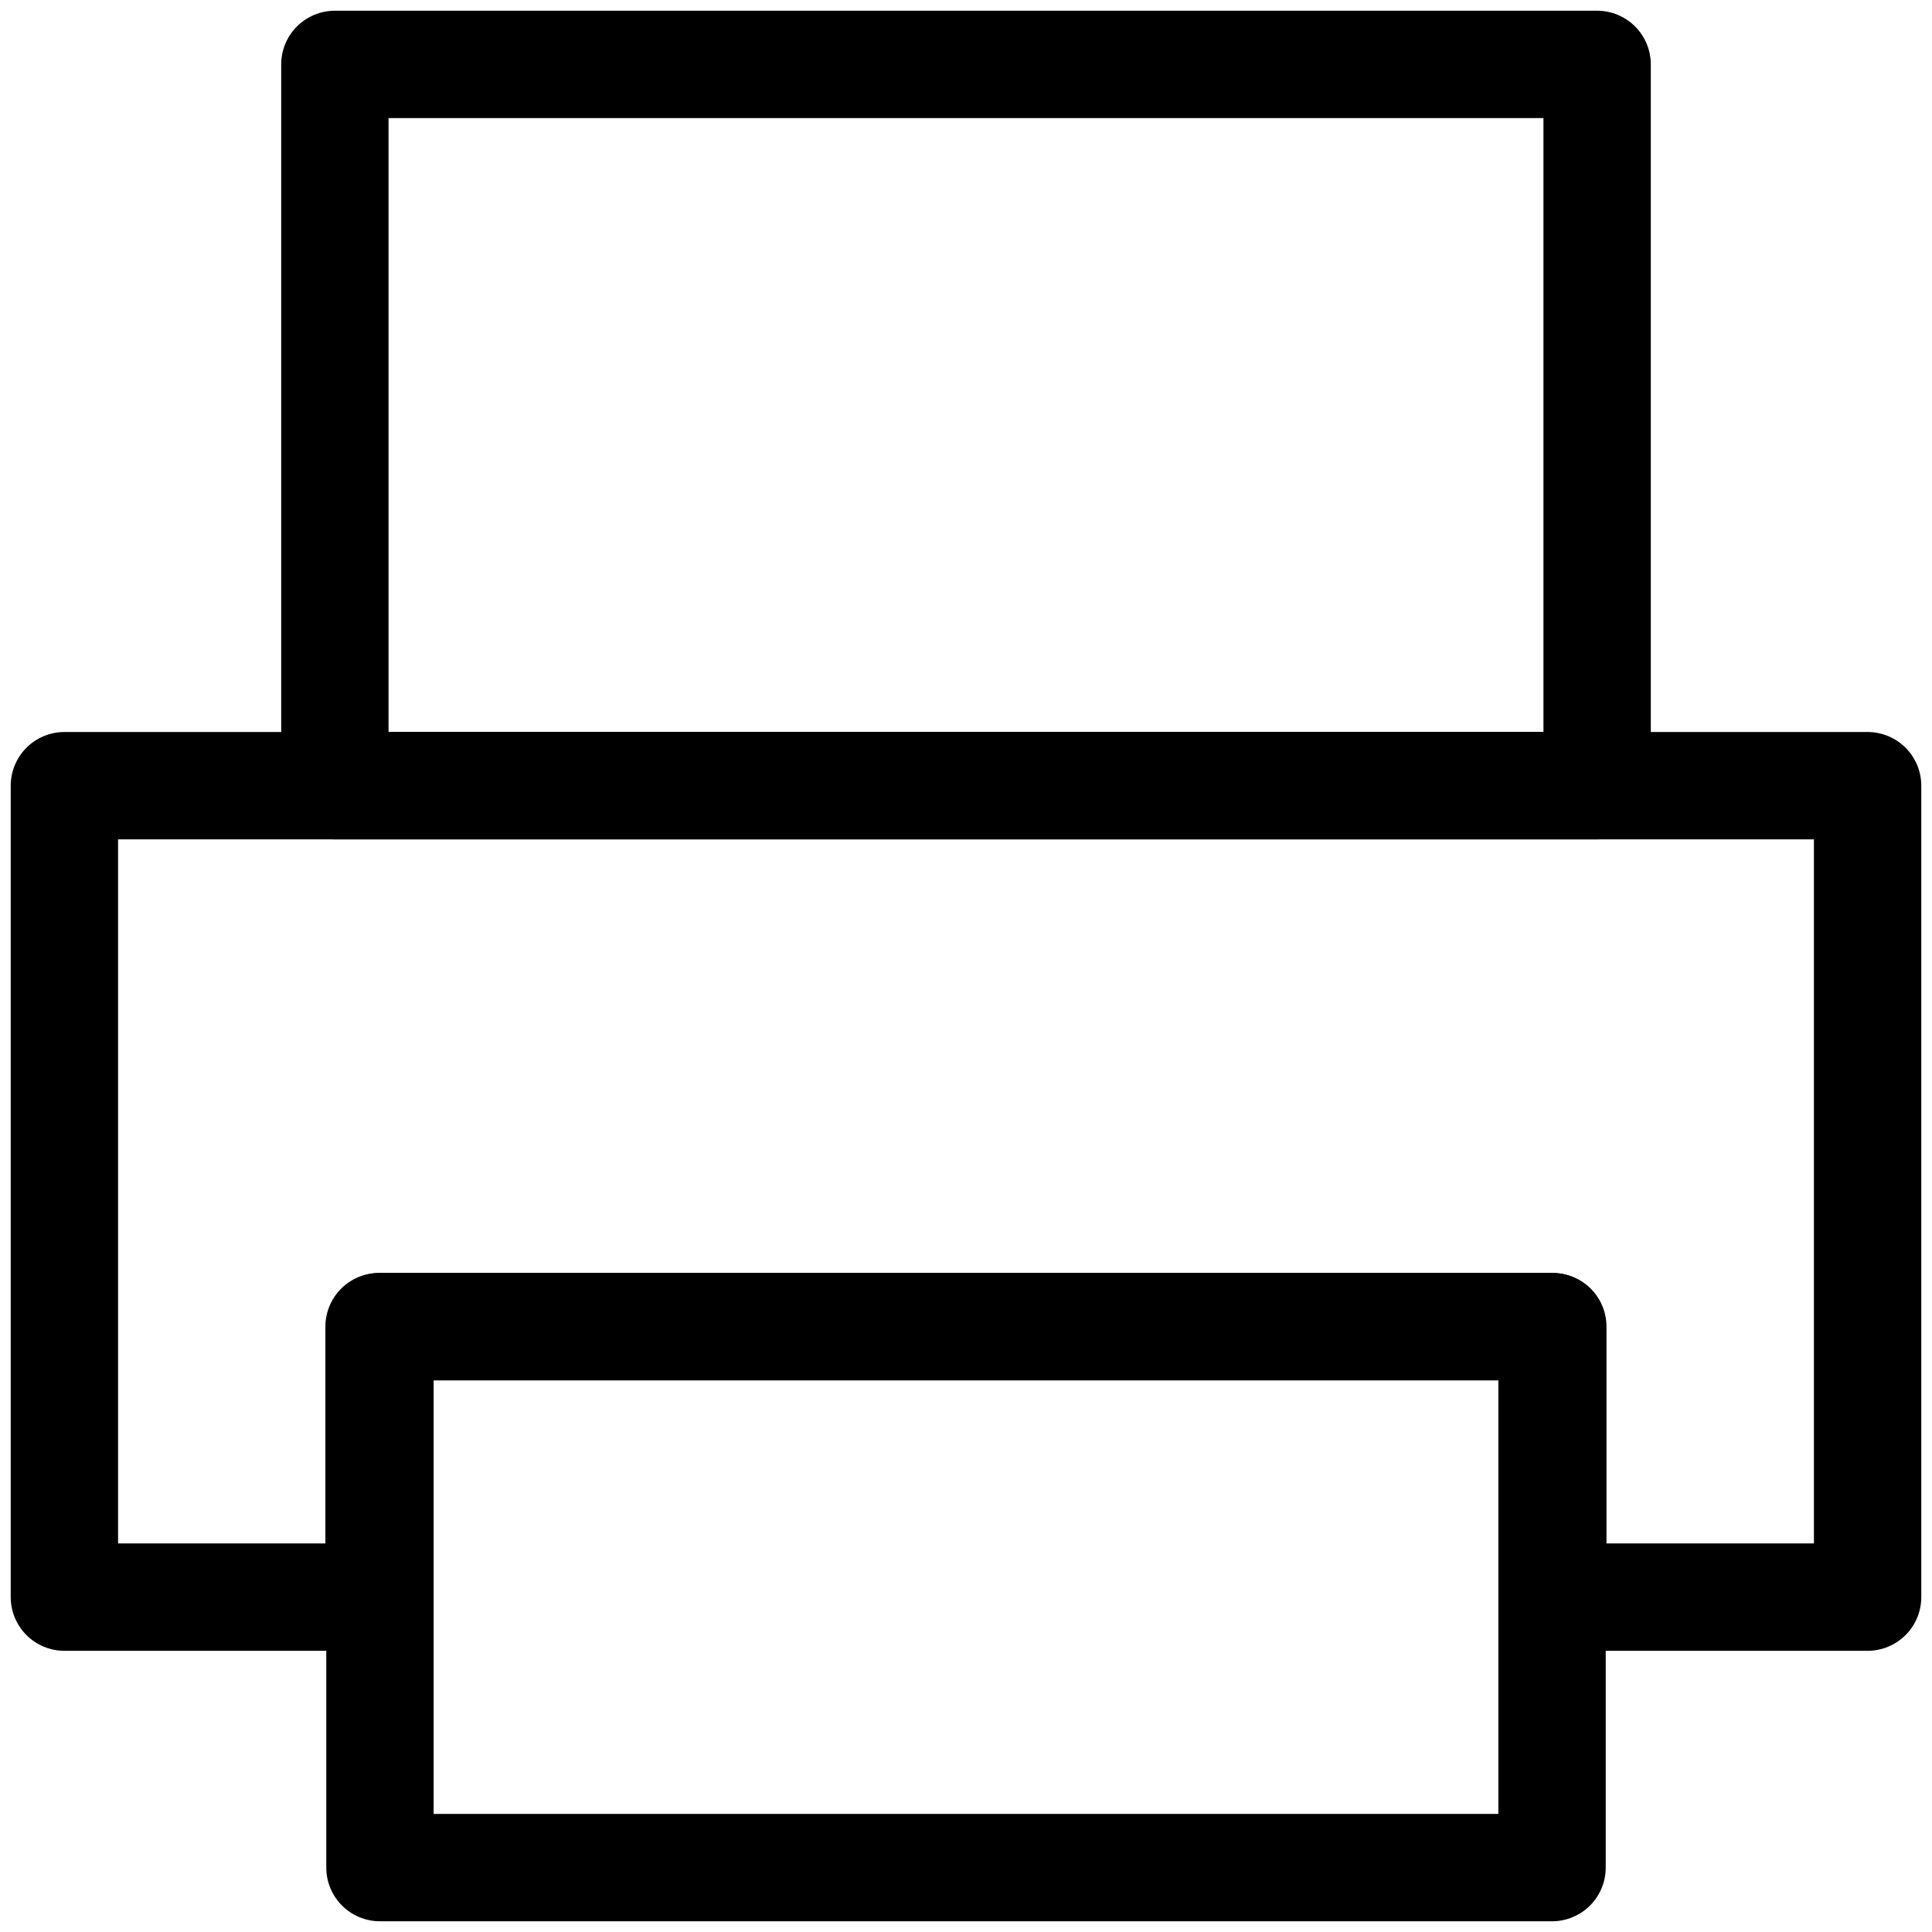 <?xml version="1.0" encoding="UTF-8"?>
<svg width="30px" height="30px" viewBox="0 0 30 30" version="1.1" xmlns="http://www.w3.org/2000/svg" xmlns:xlink="http://www.w3.org/1999/xlink">
    <title>编组</title>
    <g id="页面-1" stroke="none" stroke-width="1" fill="none" fill-rule="evenodd" stroke-linejoin="round">
        <g id="联系我们" transform="translate(-945, -577)" stroke="#000000" stroke-width="1.667">
            <g id="编组-3" transform="translate(260, 539)">
                <g id="编组" transform="translate(685, 38)">
                    <polygon id="路径" points="24.1 20.6 5.9 20.6 5.9 29 24.1 29"></polygon>
                    <polygon id="路径" stroke-linecap="round" points="1 12.2 29 12.2 29 24.8 24.112 24.8 24.112 20.6 5.886 20.6 5.886 24.8 1 24.8"></polygon>
                    <polygon id="路径" points="24.8 1 5.2 1 5.2 12.2 24.8 12.2"></polygon>
                </g>
            </g>
        </g>
    </g>
</svg>
